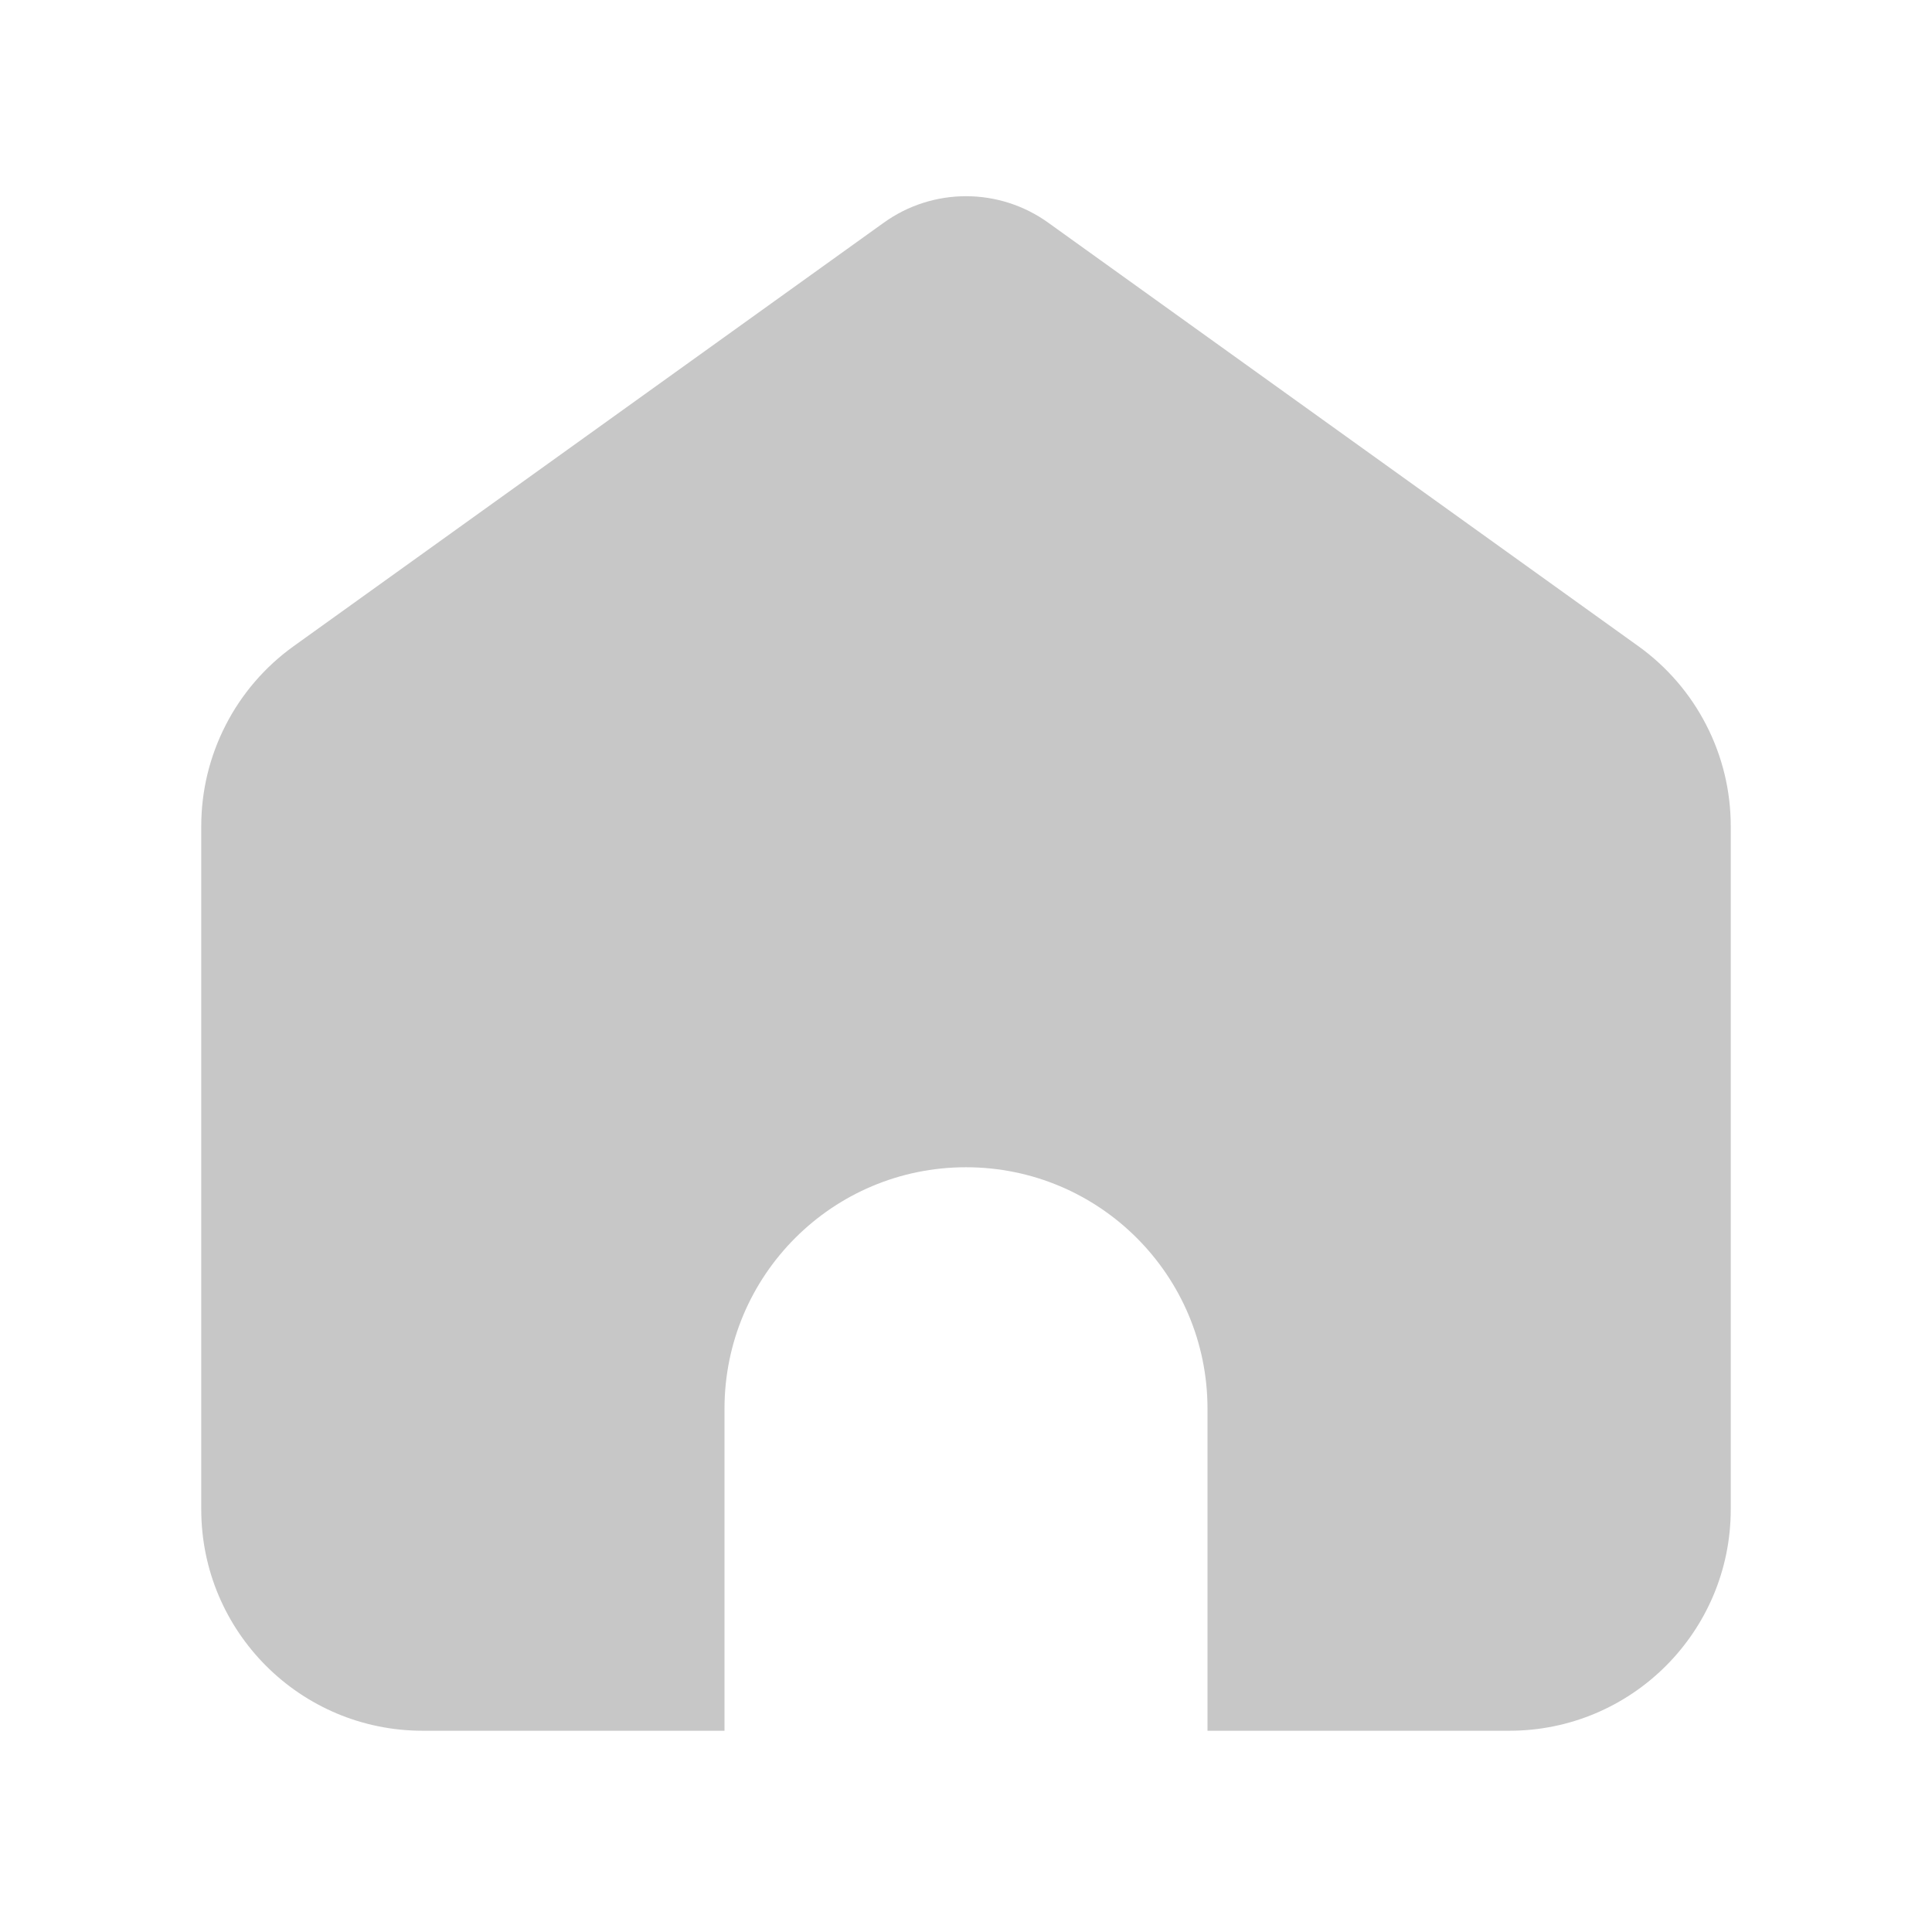 <svg width="18" height="18" viewBox="0 0 18 18" fill="none" xmlns="http://www.w3.org/2000/svg">
<path d="M9.765 2.074L15.265 6.021C15.531 6.212 15.748 6.464 15.897 6.755C16.047 7.046 16.125 7.369 16.125 7.697V14.062C16.125 15.201 15.202 16.125 14.062 16.125H11.25V13.125C11.25 11.882 10.243 10.875 9 10.875C7.757 10.875 6.75 11.882 6.75 13.125V16.125H3.938C2.798 16.125 1.875 15.201 1.875 14.062V7.697C1.875 7.369 1.953 7.047 2.103 6.755C2.252 6.464 2.469 6.212 2.735 6.021L8.235 2.074C8.458 1.914 8.725 1.828 9 1.828C9.275 1.828 9.542 1.914 9.765 2.074Z" fill="#C7C7C7"/>
</svg>
